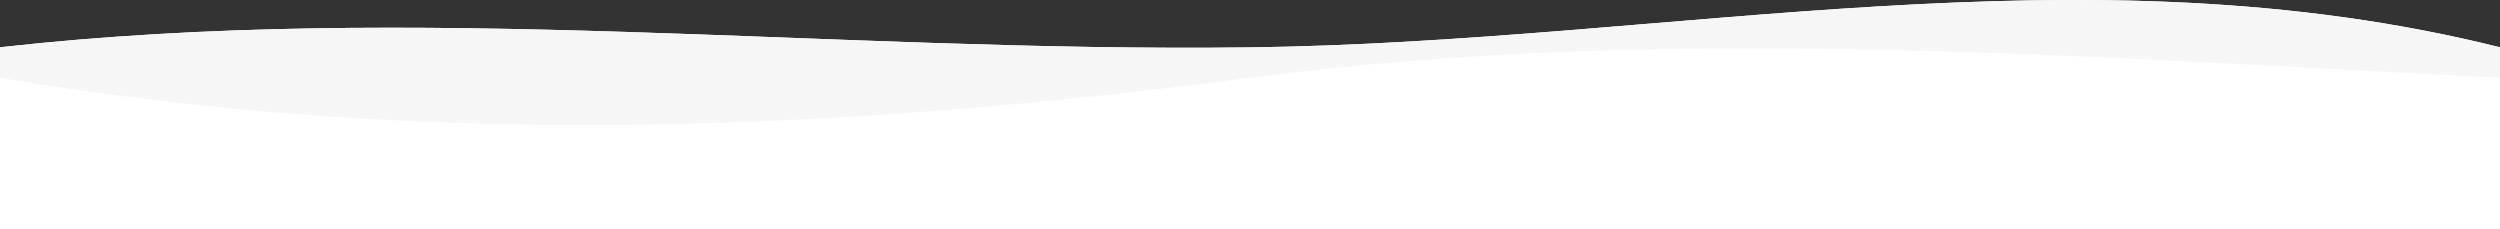 <?xml version="1.0" encoding="UTF-8"?>
<!DOCTYPE svg PUBLIC "-//W3C//DTD SVG 1.1//EN" "http://www.w3.org/Graphics/SVG/1.1/DTD/svg11.dtd">
<!-- Creator: CorelDRAW 2019 (64-Bit) -->
<svg xmlns="http://www.w3.org/2000/svg" xml:space="preserve" width="677.33mm" height="62.083mm" version="1.1" style="shape-rendering:geometricPrecision; text-rendering:geometricPrecision; image-rendering:optimizeQuality; fill-rule:evenodd; clip-rule:evenodd"
viewBox="0 0 67733 6208.26"
 xmlns:xlink="http://www.w3.org/1999/xlink"
 xmlns:xodm="http://www.corel.com/coreldraw/odm/2003">
 <rect x="0" y="0" width="67733" height="6208.26" fill="#333333" stroke="none"/>
 <defs>
  <style type="text/css">
   <![CDATA[
    .fil1 {fill:#F6F6F6}
    .fil0 {fill:white}
   ]]>
  </style>
 </defs>
 <g id="Слой_x0020_1">
  <g id="_2905198771104">
   <path class="fil0" d="M-0 6208.26l67733 0 0 -4927.13c-11284.31,-2810.55 -22391.83,-141.71 -33859.72,2.49 -11420.61,143.6 -22582.18,-1264.63 -33873.28,-2.49l0 4927.13z"/>
   <path class="fil1" d="M67733 2106.83c-11291.1,-560.65 -22628.88,-1468.49 -33873.28,0 -11334.86,1480.3 -22575.41,1916.88 -33859.72,0l0 -825.7c11291.1,-1262.14 22452.67,146.09 33873.28,2.49 11467.89,-144.2 22575.41,-2813.04 33859.72,-2.49l0 825.7z"/>
  </g>
 </g>
</svg>
